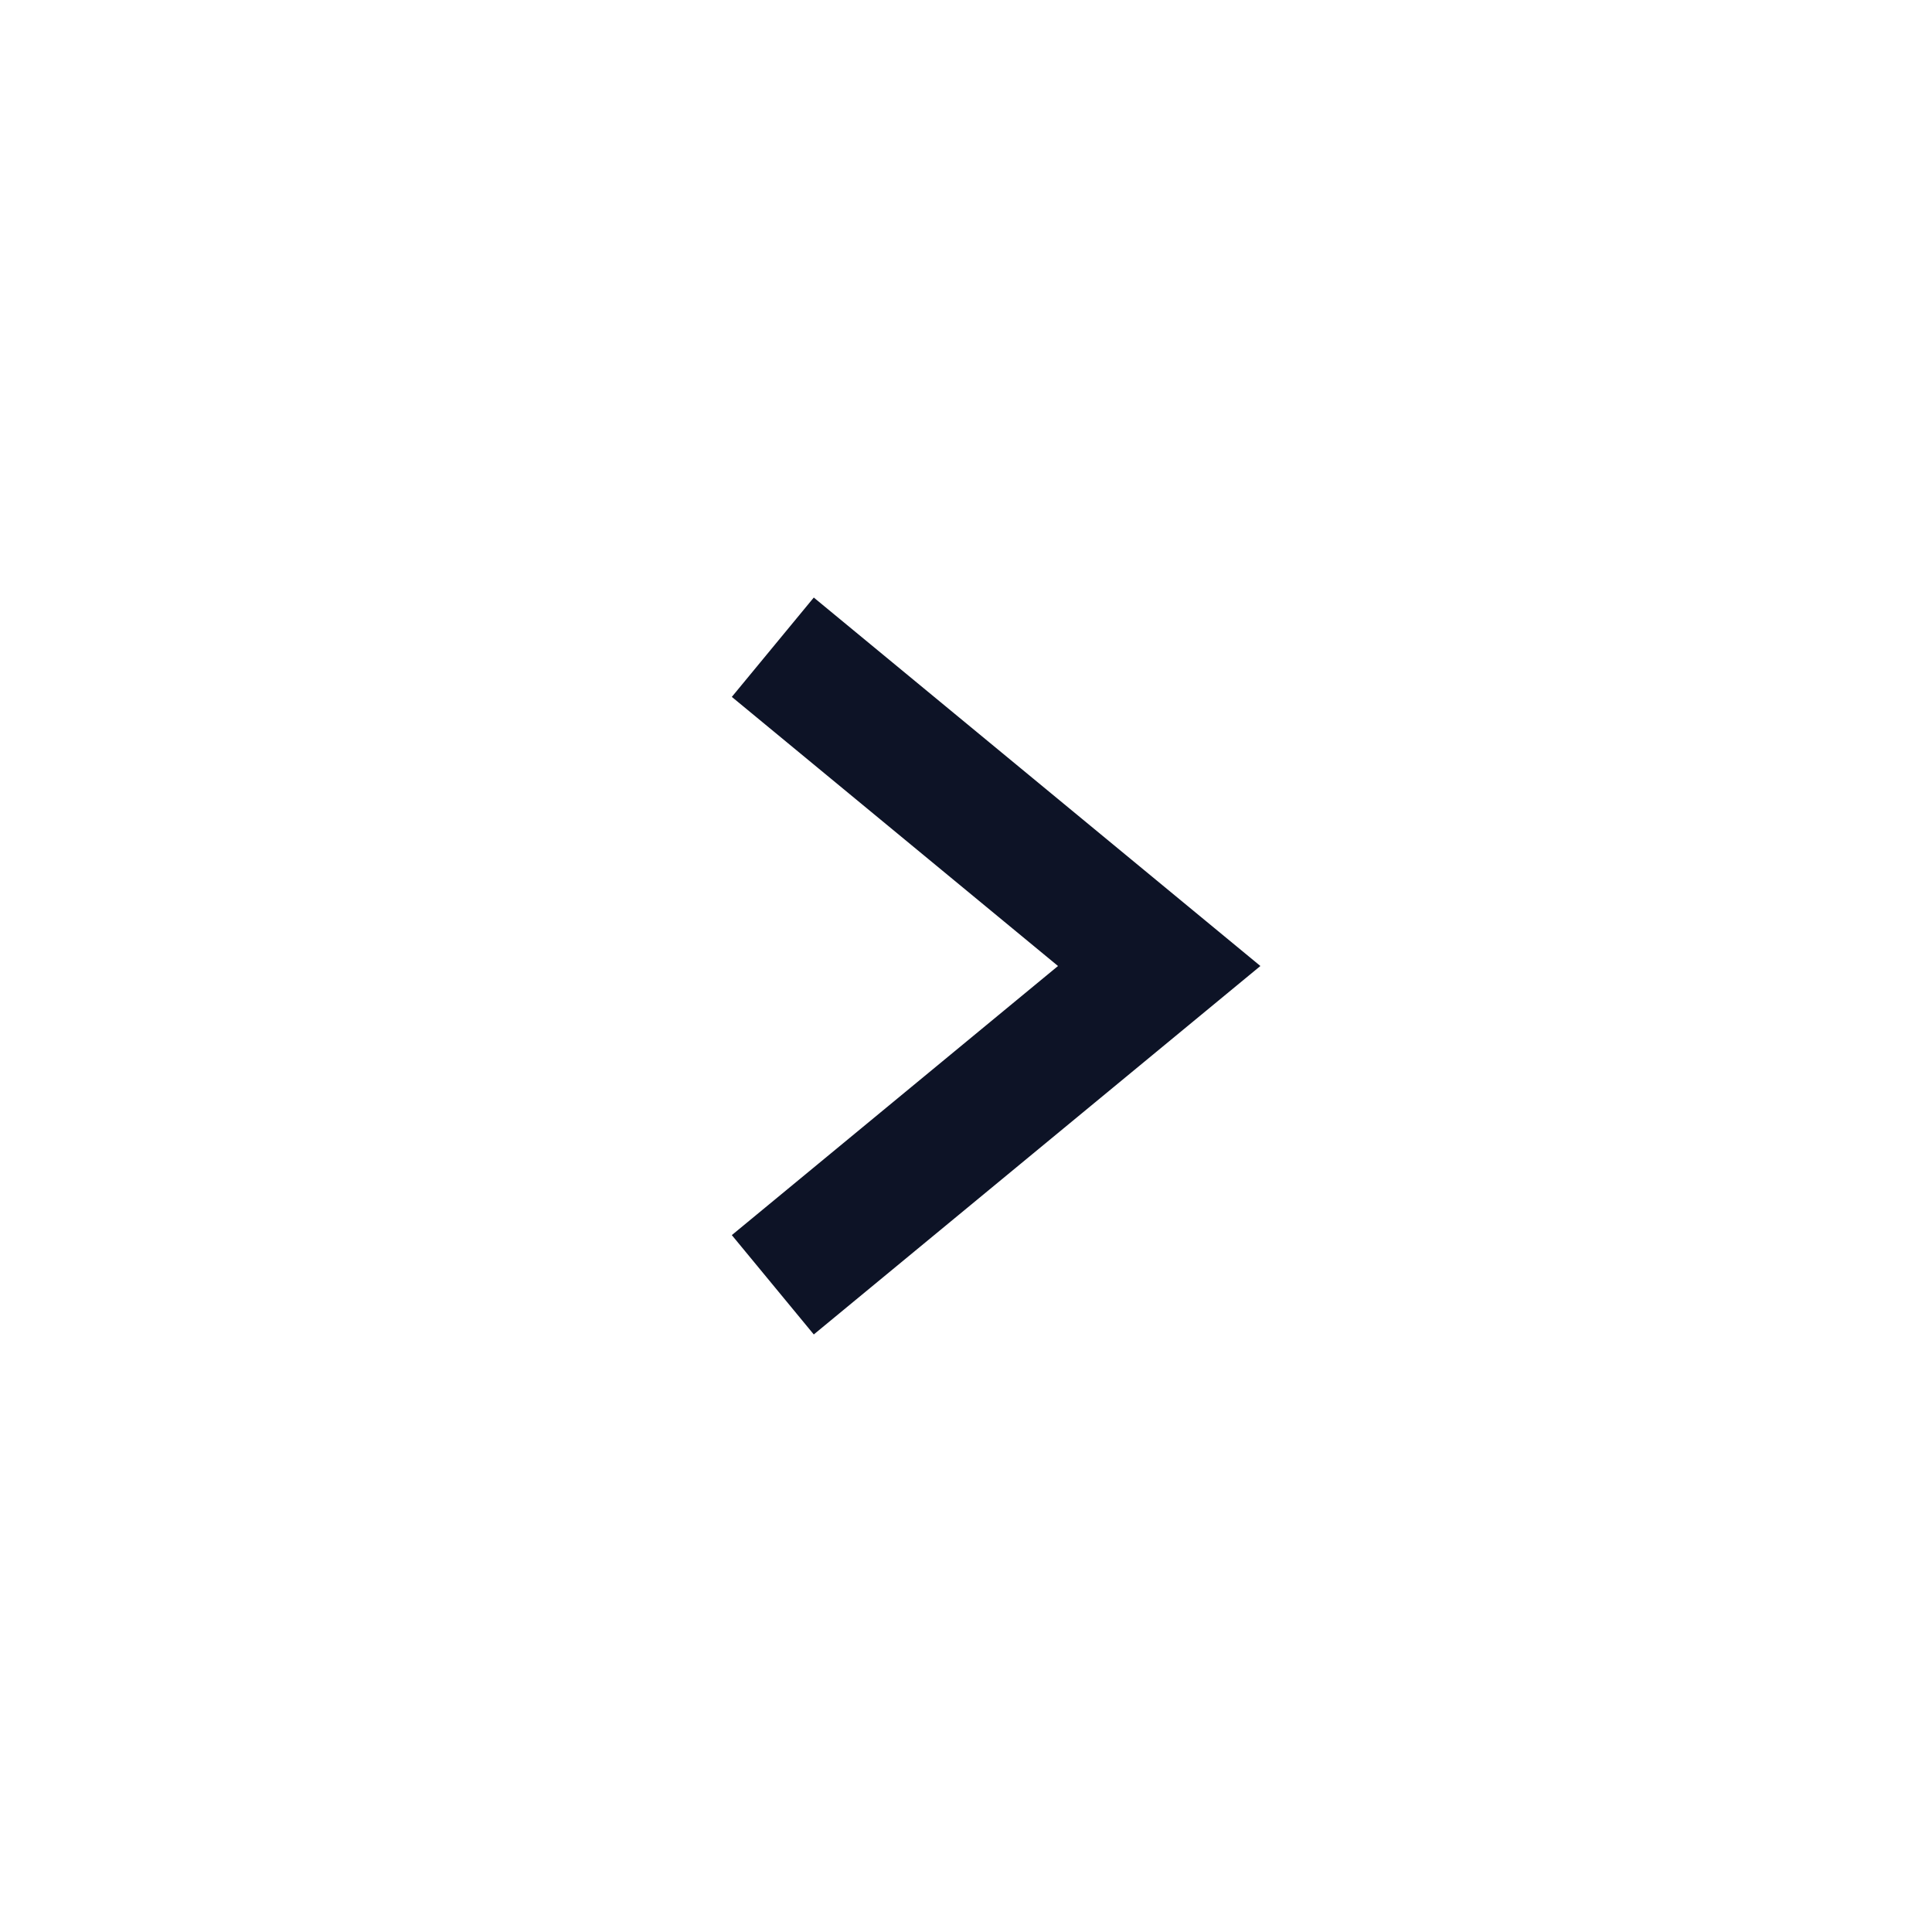 <svg xmlns="http://www.w3.org/2000/svg" width="30" height="30" viewBox="0 0 30 30">
  <g id="Group_2999" data-name="Group 2999" transform="translate(-907 -935)">
    <path id="Path_914" data-name="Path 914" d="M-47.258,716.348l6,4.95-6,4.95" transform="translate(966.258 228.702)" fill="none" stroke="#0d1326" stroke-width="2"/>
  </g>
</svg>
